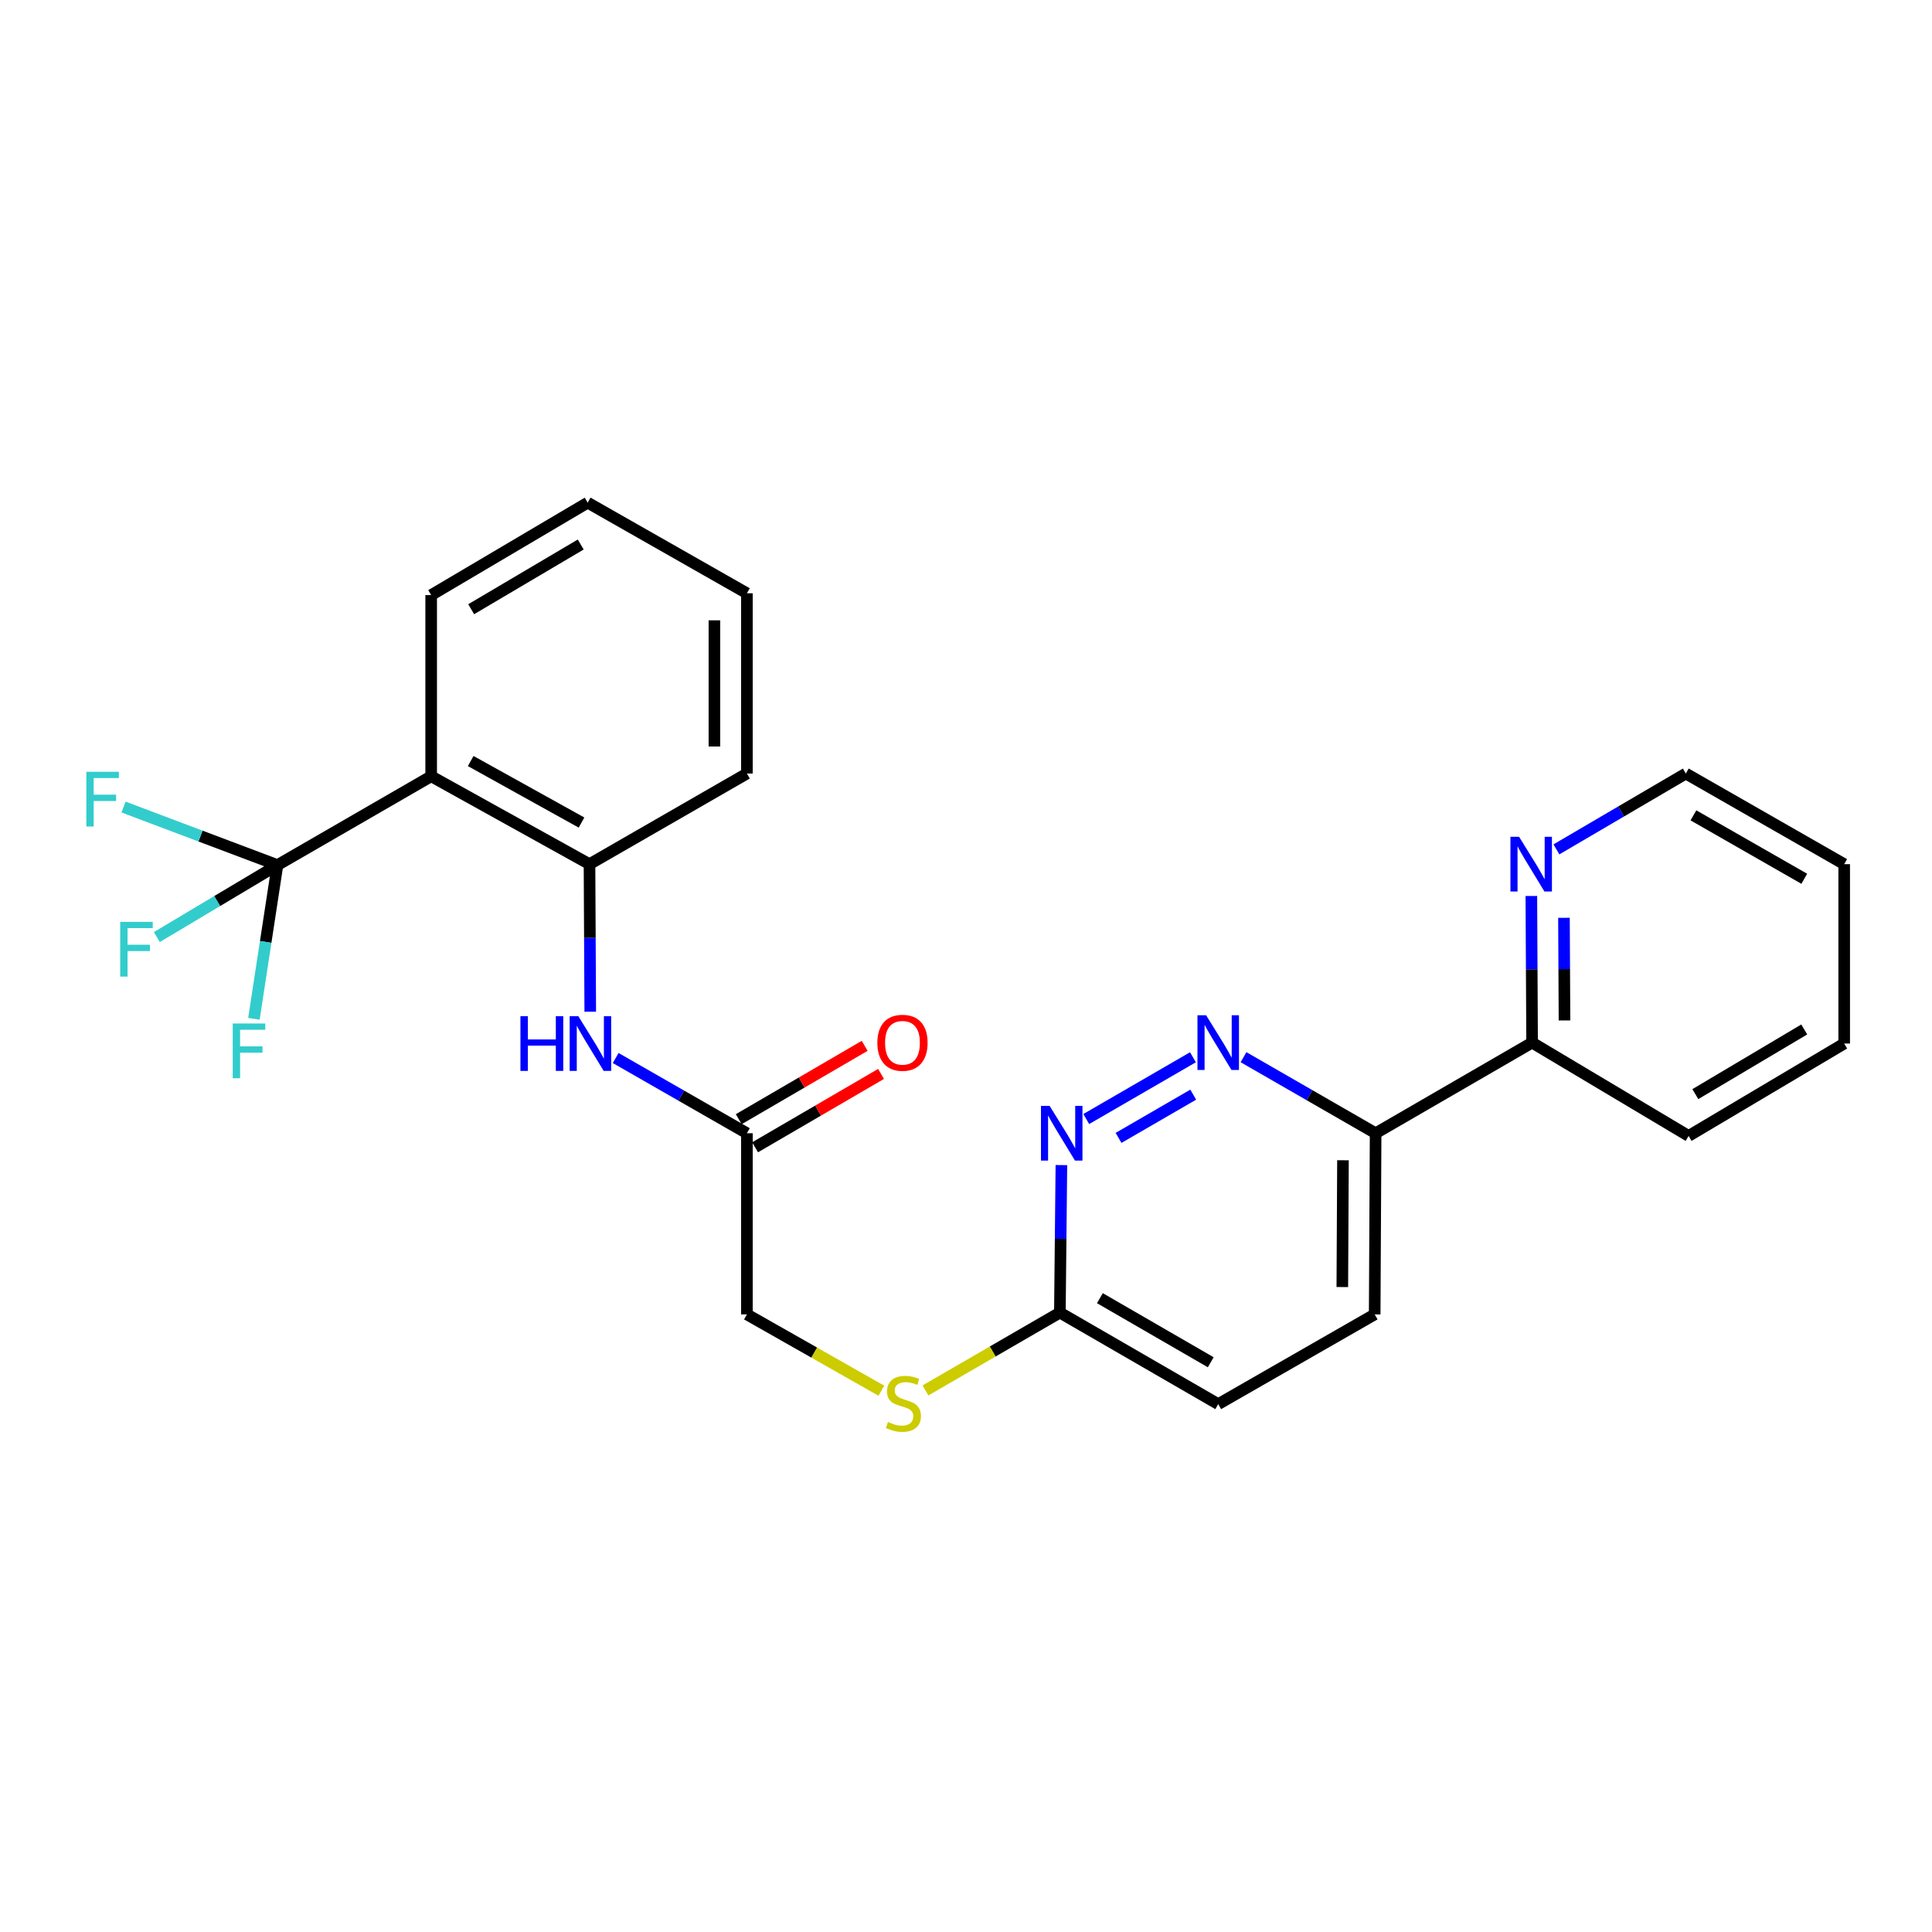 <?xml version='1.0' encoding='iso-8859-1'?>
<svg version='1.1' baseProfile='full'
              xmlns='http://www.w3.org/2000/svg'
                      xmlns:rdkit='http://www.rdkit.org/xml'
                      xmlns:xlink='http://www.w3.org/1999/xlink'
                  xml:space='preserve'
width='1000px' height='1000px' viewBox='0 0 1000 1000'>
<!-- END OF HEADER -->
<rect style='opacity:1.0;fill:#FFFFFF;stroke:none' width='1000' height='1000' x='0' y='0'> </rect>
<path class='bond-0' d='M 143.609,447.767 L 223.174,401.797' style='fill:none;fill-rule:evenodd;stroke:#000000;stroke-width:6px;stroke-linecap:butt;stroke-linejoin:miter;stroke-opacity:1' />
<path class='bond-13' d='M 143.609,447.767 L 137.518,487.549' style='fill:none;fill-rule:evenodd;stroke:#000000;stroke-width:6px;stroke-linecap:butt;stroke-linejoin:miter;stroke-opacity:1' />
<path class='bond-13' d='M 137.518,487.549 L 131.428,527.331' style='fill:none;fill-rule:evenodd;stroke:#33CCCC;stroke-width:6px;stroke-linecap:butt;stroke-linejoin:miter;stroke-opacity:1' />
<path class='bond-14' d='M 143.609,447.767 L 112.394,466.395' style='fill:none;fill-rule:evenodd;stroke:#000000;stroke-width:6px;stroke-linecap:butt;stroke-linejoin:miter;stroke-opacity:1' />
<path class='bond-14' d='M 112.394,466.395 L 81.179,485.023' style='fill:none;fill-rule:evenodd;stroke:#33CCCC;stroke-width:6px;stroke-linecap:butt;stroke-linejoin:miter;stroke-opacity:1' />
<path class='bond-15' d='M 143.609,447.767 L 103.778,432.747' style='fill:none;fill-rule:evenodd;stroke:#000000;stroke-width:6px;stroke-linecap:butt;stroke-linejoin:miter;stroke-opacity:1' />
<path class='bond-15' d='M 103.778,432.747 L 63.947,417.727' style='fill:none;fill-rule:evenodd;stroke:#33CCCC;stroke-width:6px;stroke-linecap:butt;stroke-linejoin:miter;stroke-opacity:1' />
<path class='bond-2' d='M 223.174,401.797 L 305.122,447.29' style='fill:none;fill-rule:evenodd;stroke:#000000;stroke-width:6px;stroke-linecap:butt;stroke-linejoin:miter;stroke-opacity:1' />
<path class='bond-2' d='M 243.632,393.91 L 300.996,425.756' style='fill:none;fill-rule:evenodd;stroke:#000000;stroke-width:6px;stroke-linecap:butt;stroke-linejoin:miter;stroke-opacity:1' />
<path class='bond-18' d='M 223.174,401.797 L 223.174,308.024' style='fill:none;fill-rule:evenodd;stroke:#000000;stroke-width:6px;stroke-linecap:butt;stroke-linejoin:miter;stroke-opacity:1' />
<path class='bond-1' d='M 617.469,547.234 L 562.247,579.21' style='fill:none;fill-rule:evenodd;stroke:#0000FF;stroke-width:6px;stroke-linecap:butt;stroke-linejoin:miter;stroke-opacity:1' />
<path class='bond-1' d='M 617.616,566.591 L 578.961,588.974' style='fill:none;fill-rule:evenodd;stroke:#0000FF;stroke-width:6px;stroke-linecap:butt;stroke-linejoin:miter;stroke-opacity:1' />
<path class='bond-27' d='M 643.639,547.197 L 677.829,566.881' style='fill:none;fill-rule:evenodd;stroke:#0000FF;stroke-width:6px;stroke-linecap:butt;stroke-linejoin:miter;stroke-opacity:1' />
<path class='bond-27' d='M 677.829,566.881 L 712.02,586.565' style='fill:none;fill-rule:evenodd;stroke:#000000;stroke-width:6px;stroke-linecap:butt;stroke-linejoin:miter;stroke-opacity:1' />
<path class='bond-4' d='M 305.122,447.29 L 305.318,485.473' style='fill:none;fill-rule:evenodd;stroke:#000000;stroke-width:6px;stroke-linecap:butt;stroke-linejoin:miter;stroke-opacity:1' />
<path class='bond-4' d='M 305.318,485.473 L 305.514,523.656' style='fill:none;fill-rule:evenodd;stroke:#0000FF;stroke-width:6px;stroke-linecap:butt;stroke-linejoin:miter;stroke-opacity:1' />
<path class='bond-19' d='M 305.122,447.29 L 386.602,400.385' style='fill:none;fill-rule:evenodd;stroke:#000000;stroke-width:6px;stroke-linecap:butt;stroke-linejoin:miter;stroke-opacity:1' />
<path class='bond-3' d='M 549.375,603.046 L 548.983,641.22' style='fill:none;fill-rule:evenodd;stroke:#0000FF;stroke-width:6px;stroke-linecap:butt;stroke-linejoin:miter;stroke-opacity:1' />
<path class='bond-3' d='M 548.983,641.22 L 548.591,679.393' style='fill:none;fill-rule:evenodd;stroke:#000000;stroke-width:6px;stroke-linecap:butt;stroke-linejoin:miter;stroke-opacity:1' />
<path class='bond-6' d='M 318.673,547.631 L 352.637,567.098' style='fill:none;fill-rule:evenodd;stroke:#0000FF;stroke-width:6px;stroke-linecap:butt;stroke-linejoin:miter;stroke-opacity:1' />
<path class='bond-6' d='M 352.637,567.098 L 386.602,586.565' style='fill:none;fill-rule:evenodd;stroke:#000000;stroke-width:6px;stroke-linecap:butt;stroke-linejoin:miter;stroke-opacity:1' />
<path class='bond-5' d='M 712.02,586.565 L 711.534,680.328' style='fill:none;fill-rule:evenodd;stroke:#000000;stroke-width:6px;stroke-linecap:butt;stroke-linejoin:miter;stroke-opacity:1' />
<path class='bond-5' d='M 695.122,600.542 L 694.782,666.176' style='fill:none;fill-rule:evenodd;stroke:#000000;stroke-width:6px;stroke-linecap:butt;stroke-linejoin:miter;stroke-opacity:1' />
<path class='bond-8' d='M 712.02,586.565 L 793.014,539.66' style='fill:none;fill-rule:evenodd;stroke:#000000;stroke-width:6px;stroke-linecap:butt;stroke-linejoin:miter;stroke-opacity:1' />
<path class='bond-11' d='M 390.837,593.834 L 423.431,574.847' style='fill:none;fill-rule:evenodd;stroke:#000000;stroke-width:6px;stroke-linecap:butt;stroke-linejoin:miter;stroke-opacity:1' />
<path class='bond-11' d='M 423.431,574.847 L 456.025,555.86' style='fill:none;fill-rule:evenodd;stroke:#FF0000;stroke-width:6px;stroke-linecap:butt;stroke-linejoin:miter;stroke-opacity:1' />
<path class='bond-11' d='M 382.368,579.296 L 414.962,560.309' style='fill:none;fill-rule:evenodd;stroke:#000000;stroke-width:6px;stroke-linecap:butt;stroke-linejoin:miter;stroke-opacity:1' />
<path class='bond-11' d='M 414.962,560.309 L 447.556,541.321' style='fill:none;fill-rule:evenodd;stroke:#FF0000;stroke-width:6px;stroke-linecap:butt;stroke-linejoin:miter;stroke-opacity:1' />
<path class='bond-16' d='M 386.602,586.565 L 386.602,680.328' style='fill:none;fill-rule:evenodd;stroke:#000000;stroke-width:6px;stroke-linecap:butt;stroke-linejoin:miter;stroke-opacity:1' />
<path class='bond-7' d='M 548.591,679.393 L 513.804,699.539' style='fill:none;fill-rule:evenodd;stroke:#000000;stroke-width:6px;stroke-linecap:butt;stroke-linejoin:miter;stroke-opacity:1' />
<path class='bond-7' d='M 513.804,699.539 L 479.017,719.685' style='fill:none;fill-rule:evenodd;stroke:#CCCC00;stroke-width:6px;stroke-linecap:butt;stroke-linejoin:miter;stroke-opacity:1' />
<path class='bond-17' d='M 548.591,679.393 L 630.549,726.775' style='fill:none;fill-rule:evenodd;stroke:#000000;stroke-width:6px;stroke-linecap:butt;stroke-linejoin:miter;stroke-opacity:1' />
<path class='bond-17' d='M 569.306,671.934 L 626.676,705.102' style='fill:none;fill-rule:evenodd;stroke:#000000;stroke-width:6px;stroke-linecap:butt;stroke-linejoin:miter;stroke-opacity:1' />
<path class='bond-9' d='M 793.014,539.66 L 792.819,501.71' style='fill:none;fill-rule:evenodd;stroke:#000000;stroke-width:6px;stroke-linecap:butt;stroke-linejoin:miter;stroke-opacity:1' />
<path class='bond-9' d='M 792.819,501.71 L 792.623,463.759' style='fill:none;fill-rule:evenodd;stroke:#0000FF;stroke-width:6px;stroke-linecap:butt;stroke-linejoin:miter;stroke-opacity:1' />
<path class='bond-9' d='M 809.781,528.188 L 809.644,501.623' style='fill:none;fill-rule:evenodd;stroke:#000000;stroke-width:6px;stroke-linecap:butt;stroke-linejoin:miter;stroke-opacity:1' />
<path class='bond-9' d='M 809.644,501.623 L 809.506,475.058' style='fill:none;fill-rule:evenodd;stroke:#0000FF;stroke-width:6px;stroke-linecap:butt;stroke-linejoin:miter;stroke-opacity:1' />
<path class='bond-21' d='M 793.014,539.66 L 874.018,587.958' style='fill:none;fill-rule:evenodd;stroke:#000000;stroke-width:6px;stroke-linecap:butt;stroke-linejoin:miter;stroke-opacity:1' />
<path class='bond-20' d='M 805.597,439.637 L 839.088,420.011' style='fill:none;fill-rule:evenodd;stroke:#0000FF;stroke-width:6px;stroke-linecap:butt;stroke-linejoin:miter;stroke-opacity:1' />
<path class='bond-20' d='M 839.088,420.011 L 872.579,400.385' style='fill:none;fill-rule:evenodd;stroke:#000000;stroke-width:6px;stroke-linecap:butt;stroke-linejoin:miter;stroke-opacity:1' />
<path class='bond-10' d='M 456.189,719.823 L 421.395,700.076' style='fill:none;fill-rule:evenodd;stroke:#CCCC00;stroke-width:6px;stroke-linecap:butt;stroke-linejoin:miter;stroke-opacity:1' />
<path class='bond-10' d='M 421.395,700.076 L 386.602,680.328' style='fill:none;fill-rule:evenodd;stroke:#000000;stroke-width:6px;stroke-linecap:butt;stroke-linejoin:miter;stroke-opacity:1' />
<path class='bond-12' d='M 711.534,680.328 L 630.549,726.775' style='fill:none;fill-rule:evenodd;stroke:#000000;stroke-width:6px;stroke-linecap:butt;stroke-linejoin:miter;stroke-opacity:1' />
<path class='bond-22' d='M 223.174,308.024 L 304.178,260.175' style='fill:none;fill-rule:evenodd;stroke:#000000;stroke-width:6px;stroke-linecap:butt;stroke-linejoin:miter;stroke-opacity:1' />
<path class='bond-22' d='M 243.881,315.334 L 300.584,281.839' style='fill:none;fill-rule:evenodd;stroke:#000000;stroke-width:6px;stroke-linecap:butt;stroke-linejoin:miter;stroke-opacity:1' />
<path class='bond-26' d='M 386.602,400.385 L 386.602,307.08' style='fill:none;fill-rule:evenodd;stroke:#000000;stroke-width:6px;stroke-linecap:butt;stroke-linejoin:miter;stroke-opacity:1' />
<path class='bond-26' d='M 369.777,386.389 L 369.777,321.076' style='fill:none;fill-rule:evenodd;stroke:#000000;stroke-width:6px;stroke-linecap:butt;stroke-linejoin:miter;stroke-opacity:1' />
<path class='bond-28' d='M 872.579,400.385 L 954.545,447.29' style='fill:none;fill-rule:evenodd;stroke:#000000;stroke-width:6px;stroke-linecap:butt;stroke-linejoin:miter;stroke-opacity:1' />
<path class='bond-28' d='M 876.517,422.024 L 933.894,454.858' style='fill:none;fill-rule:evenodd;stroke:#000000;stroke-width:6px;stroke-linecap:butt;stroke-linejoin:miter;stroke-opacity:1' />
<path class='bond-25' d='M 874.018,587.958 L 954.545,540.137' style='fill:none;fill-rule:evenodd;stroke:#000000;stroke-width:6px;stroke-linecap:butt;stroke-linejoin:miter;stroke-opacity:1' />
<path class='bond-25' d='M 877.506,566.318 L 933.875,532.844' style='fill:none;fill-rule:evenodd;stroke:#000000;stroke-width:6px;stroke-linecap:butt;stroke-linejoin:miter;stroke-opacity:1' />
<path class='bond-23' d='M 304.178,260.175 L 386.602,307.08' style='fill:none;fill-rule:evenodd;stroke:#000000;stroke-width:6px;stroke-linecap:butt;stroke-linejoin:miter;stroke-opacity:1' />
<path class='bond-24' d='M 954.545,447.29 L 954.545,540.137' style='fill:none;fill-rule:evenodd;stroke:#000000;stroke-width:6px;stroke-linecap:butt;stroke-linejoin:miter;stroke-opacity:1' />
<path  class='atom-2' d='M 624.289 525.5
L 633.569 540.5
Q 634.489 541.98, 635.969 544.66
Q 637.449 547.34, 637.529 547.5
L 637.529 525.5
L 641.289 525.5
L 641.289 553.82
L 637.409 553.82
L 627.449 537.42
Q 626.289 535.5, 625.049 533.3
Q 623.849 531.1, 623.489 530.42
L 623.489 553.82
L 619.809 553.82
L 619.809 525.5
L 624.289 525.5
' fill='#0000FF'/>
<path  class='atom-4' d='M 543.285 572.405
L 552.565 587.405
Q 553.485 588.885, 554.965 591.565
Q 556.445 594.245, 556.525 594.405
L 556.525 572.405
L 560.285 572.405
L 560.285 600.725
L 556.405 600.725
L 546.445 584.325
Q 545.285 582.405, 544.045 580.205
Q 542.845 578.005, 542.485 577.325
L 542.485 600.725
L 538.805 600.725
L 538.805 572.405
L 543.285 572.405
' fill='#0000FF'/>
<path  class='atom-5' d='M 269.378 525.977
L 273.218 525.977
L 273.218 538.017
L 287.698 538.017
L 287.698 525.977
L 291.538 525.977
L 291.538 554.297
L 287.698 554.297
L 287.698 541.217
L 273.218 541.217
L 273.218 554.297
L 269.378 554.297
L 269.378 525.977
' fill='#0000FF'/>
<path  class='atom-5' d='M 299.338 525.977
L 308.618 540.977
Q 309.538 542.457, 311.018 545.137
Q 312.498 547.817, 312.578 547.977
L 312.578 525.977
L 316.338 525.977
L 316.338 554.297
L 312.458 554.297
L 302.498 537.897
Q 301.338 535.977, 300.098 533.777
Q 298.898 531.577, 298.538 530.897
L 298.538 554.297
L 294.858 554.297
L 294.858 525.977
L 299.338 525.977
' fill='#0000FF'/>
<path  class='atom-10' d='M 786.278 433.13
L 795.558 448.13
Q 796.478 449.61, 797.958 452.29
Q 799.438 454.97, 799.518 455.13
L 799.518 433.13
L 803.278 433.13
L 803.278 461.45
L 799.398 461.45
L 789.438 445.05
Q 788.278 443.13, 787.038 440.93
Q 785.838 438.73, 785.478 438.05
L 785.478 461.45
L 781.798 461.45
L 781.798 433.13
L 786.278 433.13
' fill='#0000FF'/>
<path  class='atom-11' d='M 459.597 736.018
Q 459.917 736.138, 461.237 736.698
Q 462.557 737.258, 463.997 737.618
Q 465.477 737.938, 466.917 737.938
Q 469.597 737.938, 471.157 736.658
Q 472.717 735.338, 472.717 733.058
Q 472.717 731.498, 471.917 730.538
Q 471.157 729.578, 469.957 729.058
Q 468.757 728.538, 466.757 727.938
Q 464.237 727.178, 462.717 726.458
Q 461.237 725.738, 460.157 724.218
Q 459.117 722.698, 459.117 720.138
Q 459.117 716.578, 461.517 714.378
Q 463.957 712.178, 468.757 712.178
Q 472.037 712.178, 475.757 713.738
L 474.837 716.818
Q 471.437 715.418, 468.877 715.418
Q 466.117 715.418, 464.597 716.578
Q 463.077 717.698, 463.117 719.658
Q 463.117 721.178, 463.877 722.098
Q 464.677 723.018, 465.797 723.538
Q 466.957 724.058, 468.877 724.658
Q 471.437 725.458, 472.957 726.258
Q 474.477 727.058, 475.557 728.698
Q 476.677 730.298, 476.677 733.058
Q 476.677 736.978, 474.037 739.098
Q 471.437 741.178, 467.077 741.178
Q 464.557 741.178, 462.637 740.618
Q 460.757 740.098, 458.517 739.178
L 459.597 736.018
' fill='#CCCC00'/>
<path  class='atom-12' d='M 454.12 539.74
Q 454.12 532.94, 457.48 529.14
Q 460.84 525.34, 467.12 525.34
Q 473.4 525.34, 476.76 529.14
Q 480.12 532.94, 480.12 539.74
Q 480.12 546.62, 476.72 550.54
Q 473.32 554.42, 467.12 554.42
Q 460.88 554.42, 457.48 550.54
Q 454.12 546.66, 454.12 539.74
M 467.12 551.22
Q 471.44 551.22, 473.76 548.34
Q 476.12 545.42, 476.12 539.74
Q 476.12 534.18, 473.76 531.38
Q 471.44 528.54, 467.12 528.54
Q 462.8 528.54, 460.44 531.34
Q 458.12 534.14, 458.12 539.74
Q 458.12 545.46, 460.44 548.34
Q 462.8 551.22, 467.12 551.22
' fill='#FF0000'/>
<path  class='atom-14' d='M 120.467 529.763
L 137.307 529.763
L 137.307 533.003
L 124.267 533.003
L 124.267 541.603
L 135.867 541.603
L 135.867 544.883
L 124.267 544.883
L 124.267 558.083
L 120.467 558.083
L 120.467 529.763
' fill='#33CCCC'/>
<path  class='atom-15' d='M 62.215 477.156
L 79.055 477.156
L 79.055 480.396
L 66.015 480.396
L 66.015 488.996
L 77.615 488.996
L 77.615 492.276
L 66.015 492.276
L 66.015 505.476
L 62.215 505.476
L 62.215 477.156
' fill='#33CCCC'/>
<path  class='atom-16' d='M 44.689 399.48
L 61.529 399.48
L 61.529 402.72
L 48.489 402.72
L 48.489 411.32
L 60.089 411.32
L 60.089 414.6
L 48.489 414.6
L 48.489 427.8
L 44.689 427.8
L 44.689 399.48
' fill='#33CCCC'/>
</svg>
